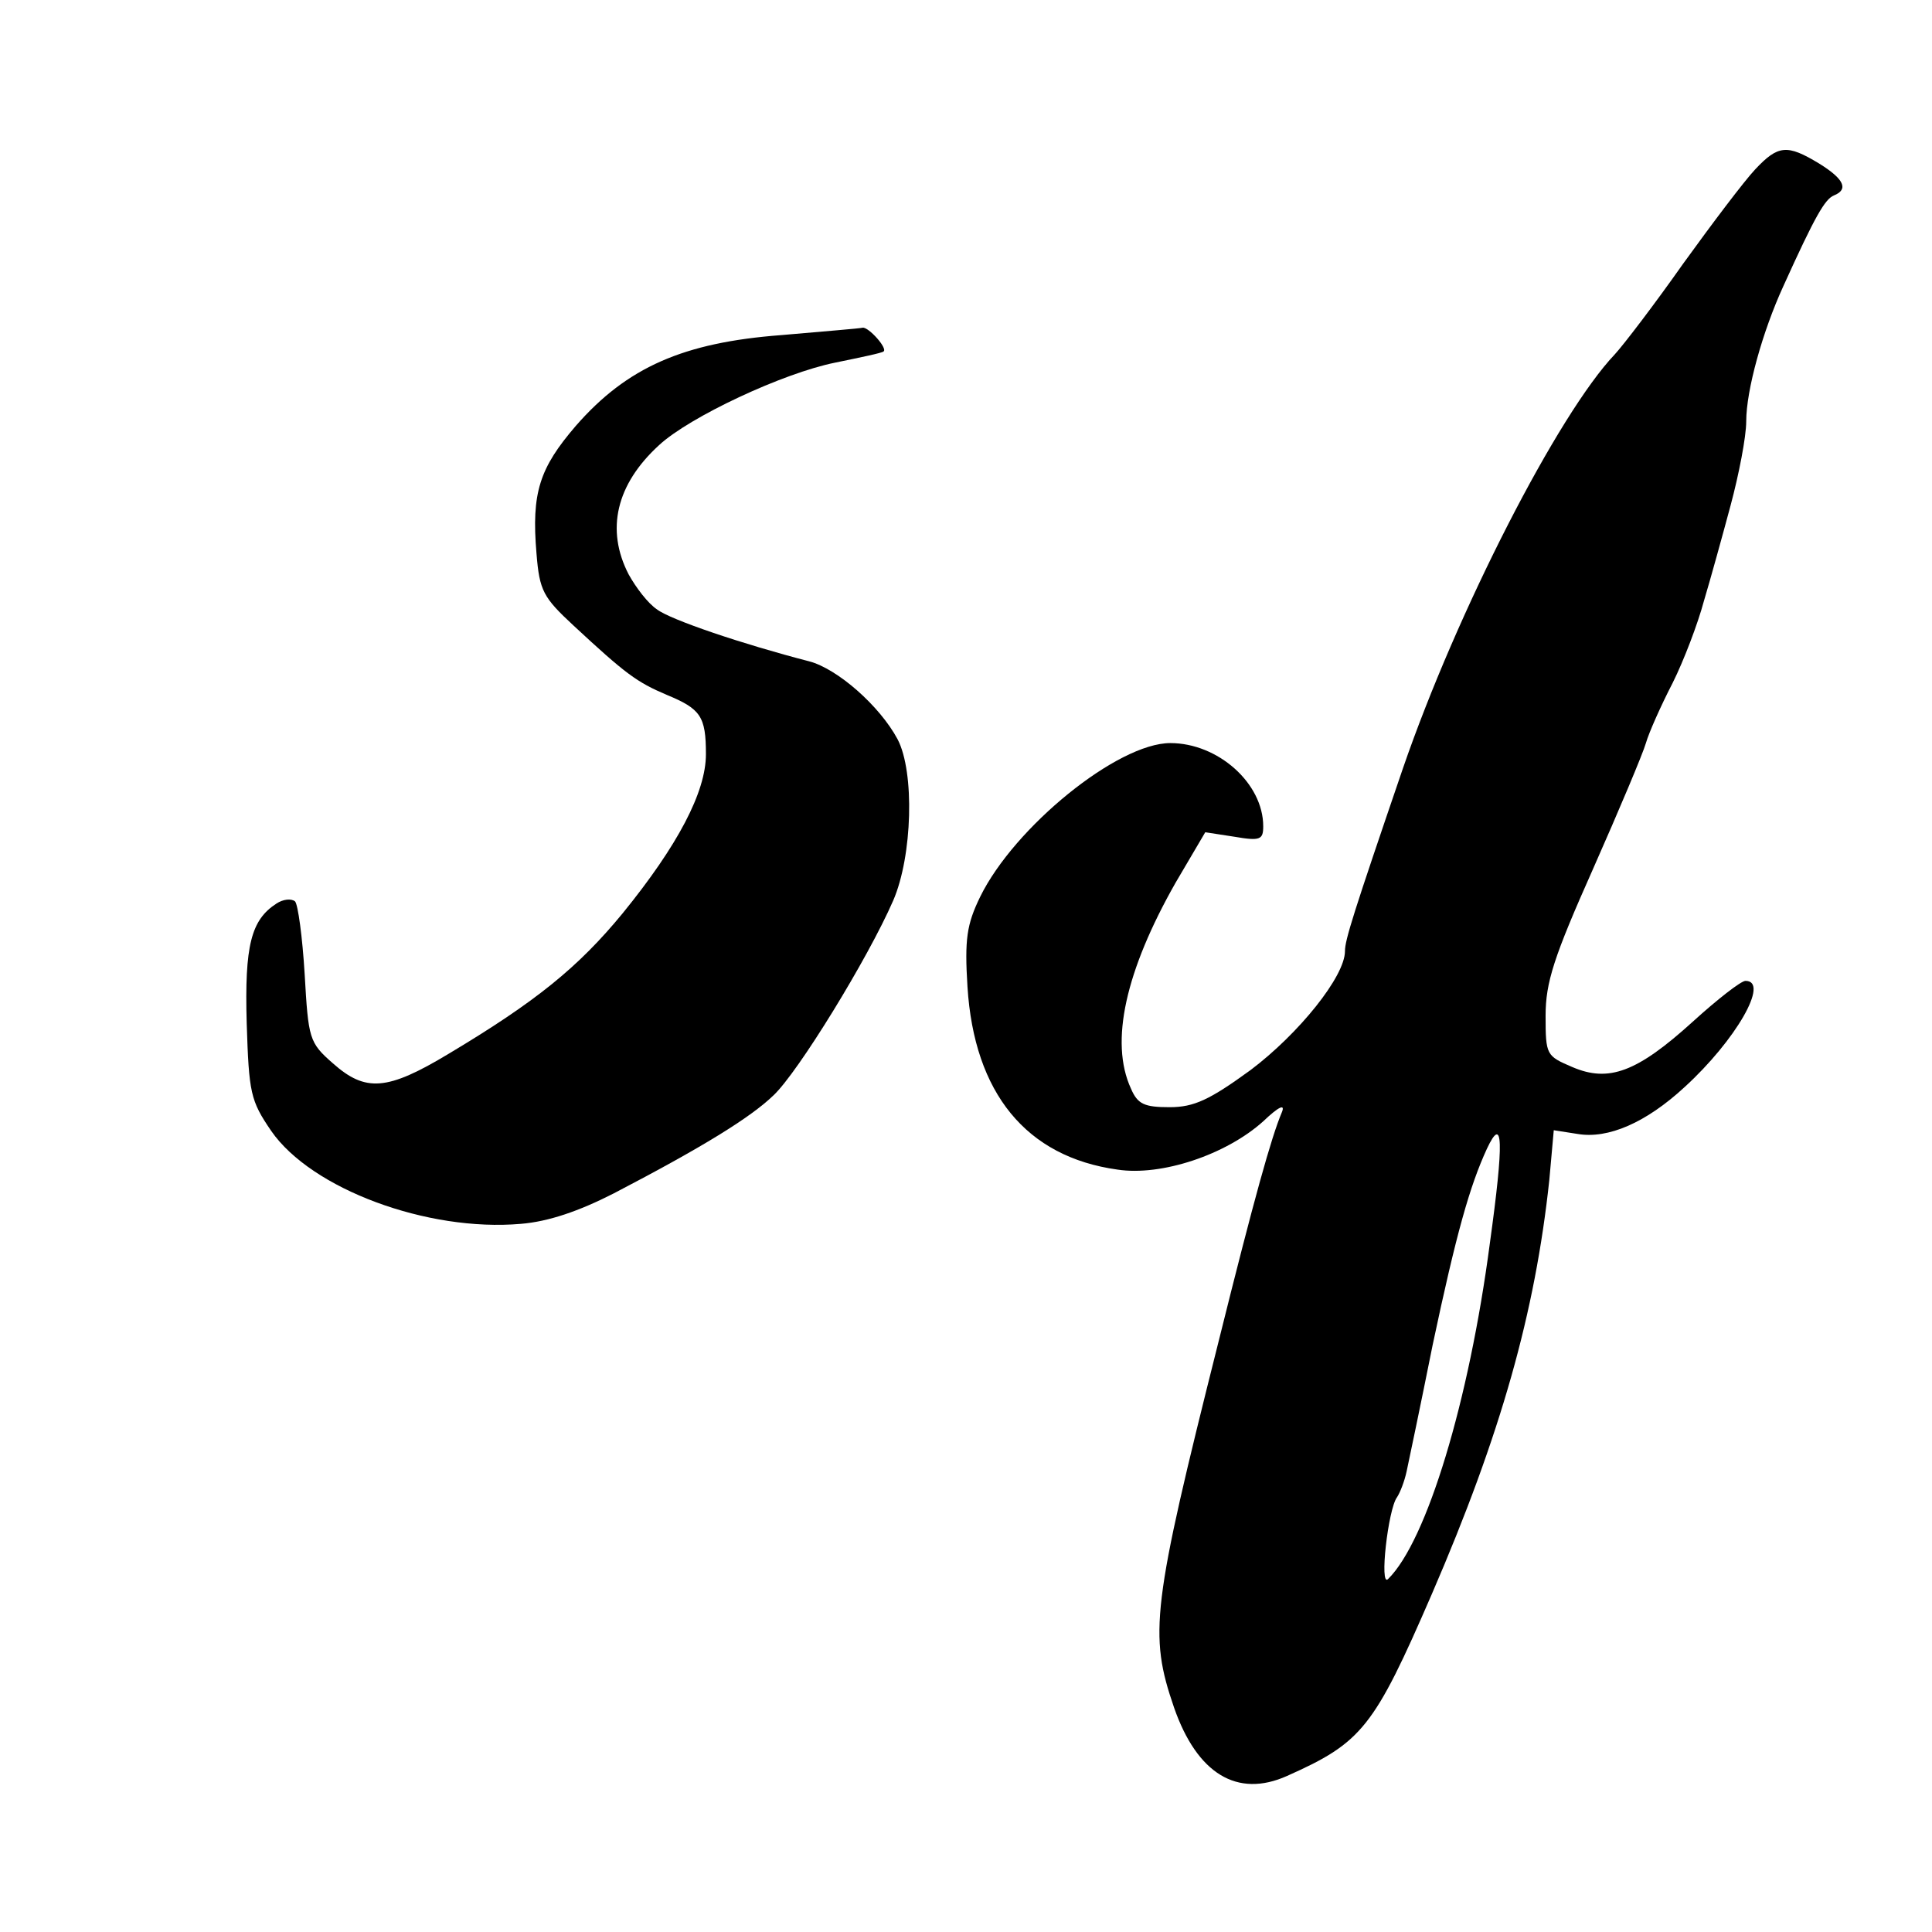 <?xml version="1.0" standalone="no"?>
<!DOCTYPE svg PUBLIC "-//W3C//DTD SVG 20010904//EN"
 "http://www.w3.org/TR/2001/REC-SVG-20010904/DTD/svg10.dtd">
<svg version="1.0" xmlns="http://www.w3.org/2000/svg"
 width="260pt" height="260pt" viewBox="0 0 260 260"
 preserveAspectRatio="xMidYMid meet">
<g transform="translate(0,260) scale(0.1,-0.1)"
fill="#000000" stroke="none">
<path d="M2362 2372 c-15 -16 -58 -73 -97 -127 -38 -54 -80 -109 -92 -122 -76
-80 -212 -345 -285 -557 -67 -196 -78 -231 -78 -246 0 -34 -62 -111 -127 -160
-55 -40 -76 -50 -109 -50 -34 0 -43 4 -52 25 -29 63 -7 159 60 277 l40 68 39
-6 c35 -6 39 -4 39 14 0 58 -61 112 -125 112 -71 0 -210 -113 -256 -207 -18
-37 -21 -57 -17 -121 9 -143 79 -229 202 -246 59 -9 146 20 196 65 21 20 30
24 25 12 -14 -33 -37 -115 -85 -308 -90 -358 -94 -394 -60 -493 31 -89 85
-122 152 -92 101 45 117 65 195 245 93 215 139 379 158 557 l6 67 32 -5 c41
-7 92 15 144 63 69 63 115 143 82 143 -6 0 -38 -25 -71 -55 -75 -68 -113 -82
-162 -61 -35 15 -36 16 -36 69 0 45 11 79 64 198 35 79 67 155 71 169 4 14 20
50 36 81 15 30 34 80 42 110 9 30 25 88 36 129 11 41 21 92 21 113 0 42 22
121 50 182 43 95 56 117 68 122 20 8 14 22 -20 43 -43 26 -55 25 -86 -8z
m-357 -1445 c-28 -213 -85 -401 -137 -452 -12 -12 0 94 12 110 4 6 10 21 13
35 3 14 19 90 35 170 32 151 50 214 73 264 22 47 23 10 4 -127z"/>
<path d="M1051 2149 c-131 -10 -207 -43 -276 -122 -49 -57 -60 -90 -53 -172 4
-50 9 -59 50 -97 70 -65 85 -76 125 -93 46 -19 53 -29 53 -80 0 -51 -38 -123
-112 -214 -60 -73 -117 -119 -234 -189 -83 -50 -112 -52 -156 -13 -32 28 -33
33 -38 120 -3 50 -9 94 -13 98 -5 4 -16 3 -25 -3 -34 -22 -43 -56 -40 -161 3
-94 5 -104 33 -145 54 -78 210 -136 336 -125 37 3 78 17 125 41 119 62 184
102 215 132 33 31 127 184 161 262 26 60 29 173 6 217 -24 45 -81 95 -119 105
-89 23 -187 56 -205 70 -12 8 -28 29 -38 47 -31 60 -17 121 41 174 41 38 167
97 237 111 34 7 63 13 65 15 6 4 -20 33 -28 32 -3 -1 -53 -5 -110 -10z"/>
</g>
</svg>
